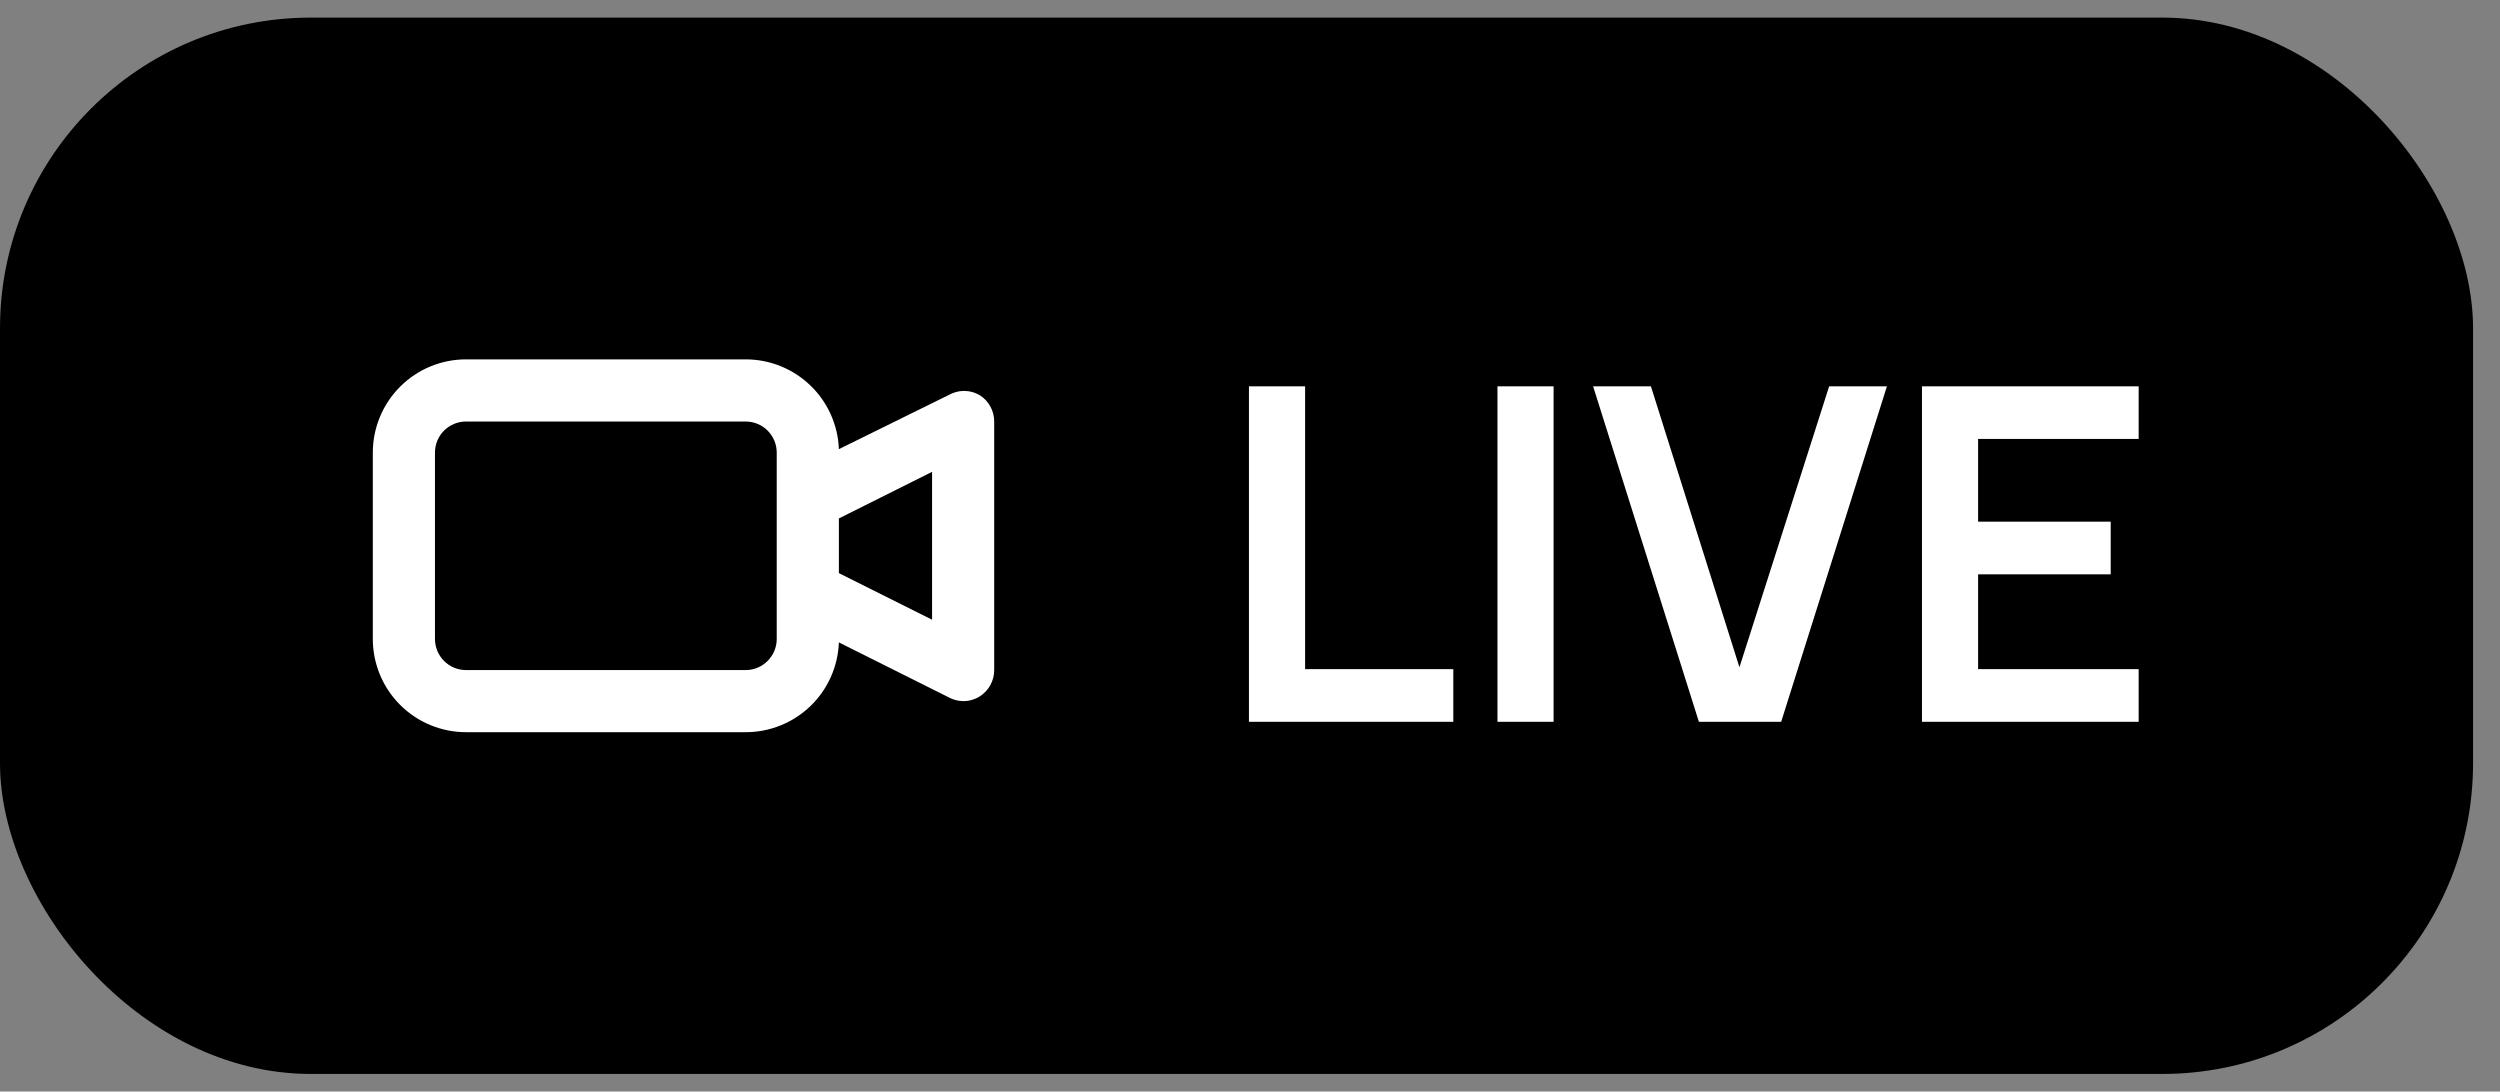 <svg width="71" height="31" viewBox="0 0 71 31" fill="none" xmlns="http://www.w3.org/2000/svg">
<rect x="0" y="0" width="71" height="31" fill="#808080" stroke="none"/>
<rect y="0.5" width="70.235" height="30" rx="8.824" fill="black"/>
<path d="M27.821 11.221C27.687 11.143 27.534 11.102 27.38 11.102C27.225 11.102 27.073 11.143 26.938 11.221L23.824 12.756C23.799 12.071 23.509 11.422 23.015 10.947C22.521 10.471 21.862 10.206 21.177 10.206H13.235C12.533 10.206 11.86 10.485 11.364 10.981C10.867 11.478 10.588 12.151 10.588 12.853V18.147C10.588 18.849 10.867 19.523 11.364 20.019C11.86 20.515 12.533 20.794 13.235 20.794H21.177C21.862 20.795 22.521 20.529 23.015 20.054C23.509 19.578 23.799 18.929 23.824 18.244L26.965 19.815C27.085 19.877 27.218 19.91 27.353 19.912C27.518 19.913 27.68 19.867 27.821 19.78C27.948 19.7 28.053 19.59 28.125 19.458C28.198 19.327 28.236 19.18 28.235 19.03V11.971C28.236 11.821 28.198 11.673 28.125 11.542C28.053 11.411 27.948 11.3 27.821 11.221ZM22.059 18.147C22.059 18.381 21.966 18.606 21.8 18.771C21.635 18.937 21.411 19.03 21.177 19.03H13.235C13.001 19.03 12.777 18.937 12.611 18.771C12.446 18.606 12.353 18.381 12.353 18.147V12.853C12.353 12.619 12.446 12.395 12.611 12.229C12.777 12.064 13.001 11.971 13.235 11.971H21.177C21.411 11.971 21.635 12.064 21.8 12.229C21.966 12.395 22.059 12.619 22.059 12.853V18.147ZM26.471 17.6L23.824 16.277V14.724L26.471 13.4V17.6Z" fill="white"/>
<path d="M35.47 20.5V10.971H37.065V19.004H41.274V20.5H35.47ZM42.528 20.5V10.971H44.122V20.5H42.528ZM48.249 20.5L45.244 10.971H46.886L49.4 18.951L51.948 10.971H53.589L50.585 20.5H48.249ZM54.584 20.5V10.971H60.738V12.466H56.178V14.815H59.944V16.311H56.178V19.004H60.738V20.5H54.584Z" fill="white"/>
</svg>
